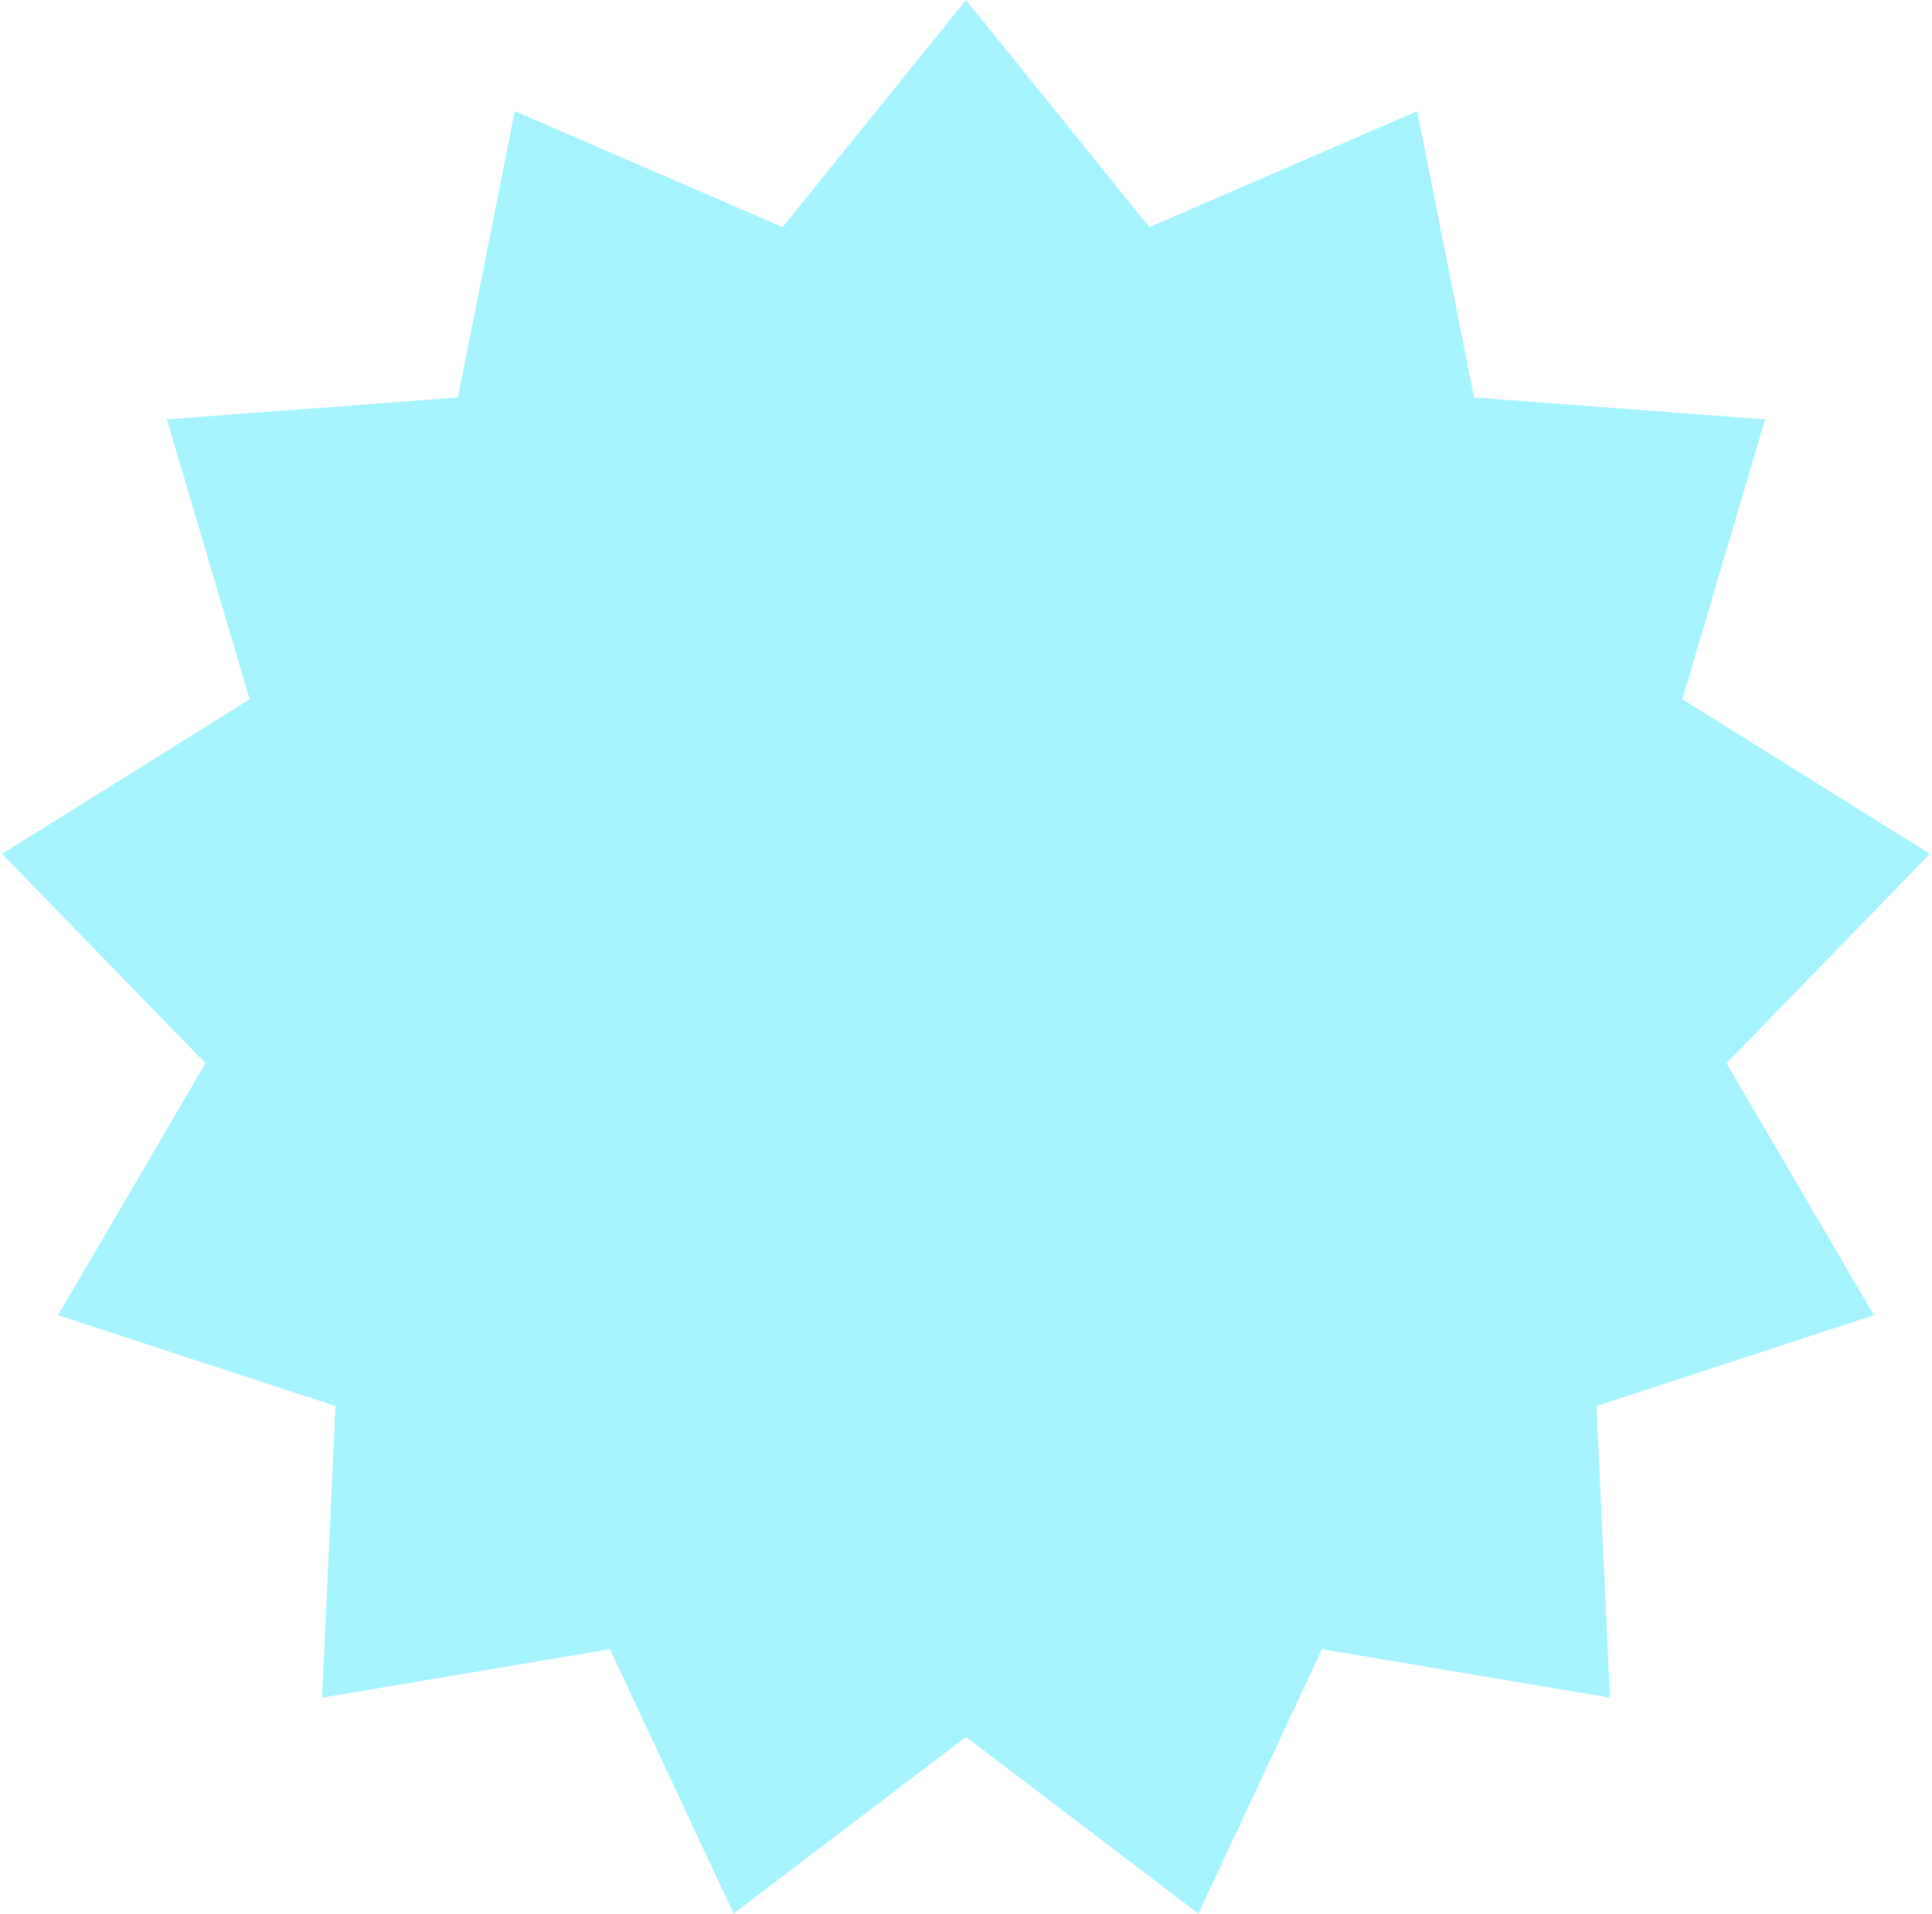 <?xml version="1.0" encoding="UTF-8"?> <svg xmlns="http://www.w3.org/2000/svg" width="772" height="765" viewBox="0 0 772 765" fill="none"> <path d="M386 0L459.262 90.764L566.313 44.443L589.003 158.857L705.318 167.591L672.238 279.444L771.171 341.232L689.9 424.9L748.786 525.587L637.942 561.903L643.292 678.422L528.267 659.066L478.854 764.725L386 694.132L293.146 764.725L243.733 659.066L128.708 678.422L134.058 561.903L23.214 525.587L82.1 424.9L0.829 341.232L99.762 279.444L66.682 167.591L182.997 158.857L205.687 44.443L312.738 90.764L386 0Z" fill="#A5F3FF"></path> </svg> 